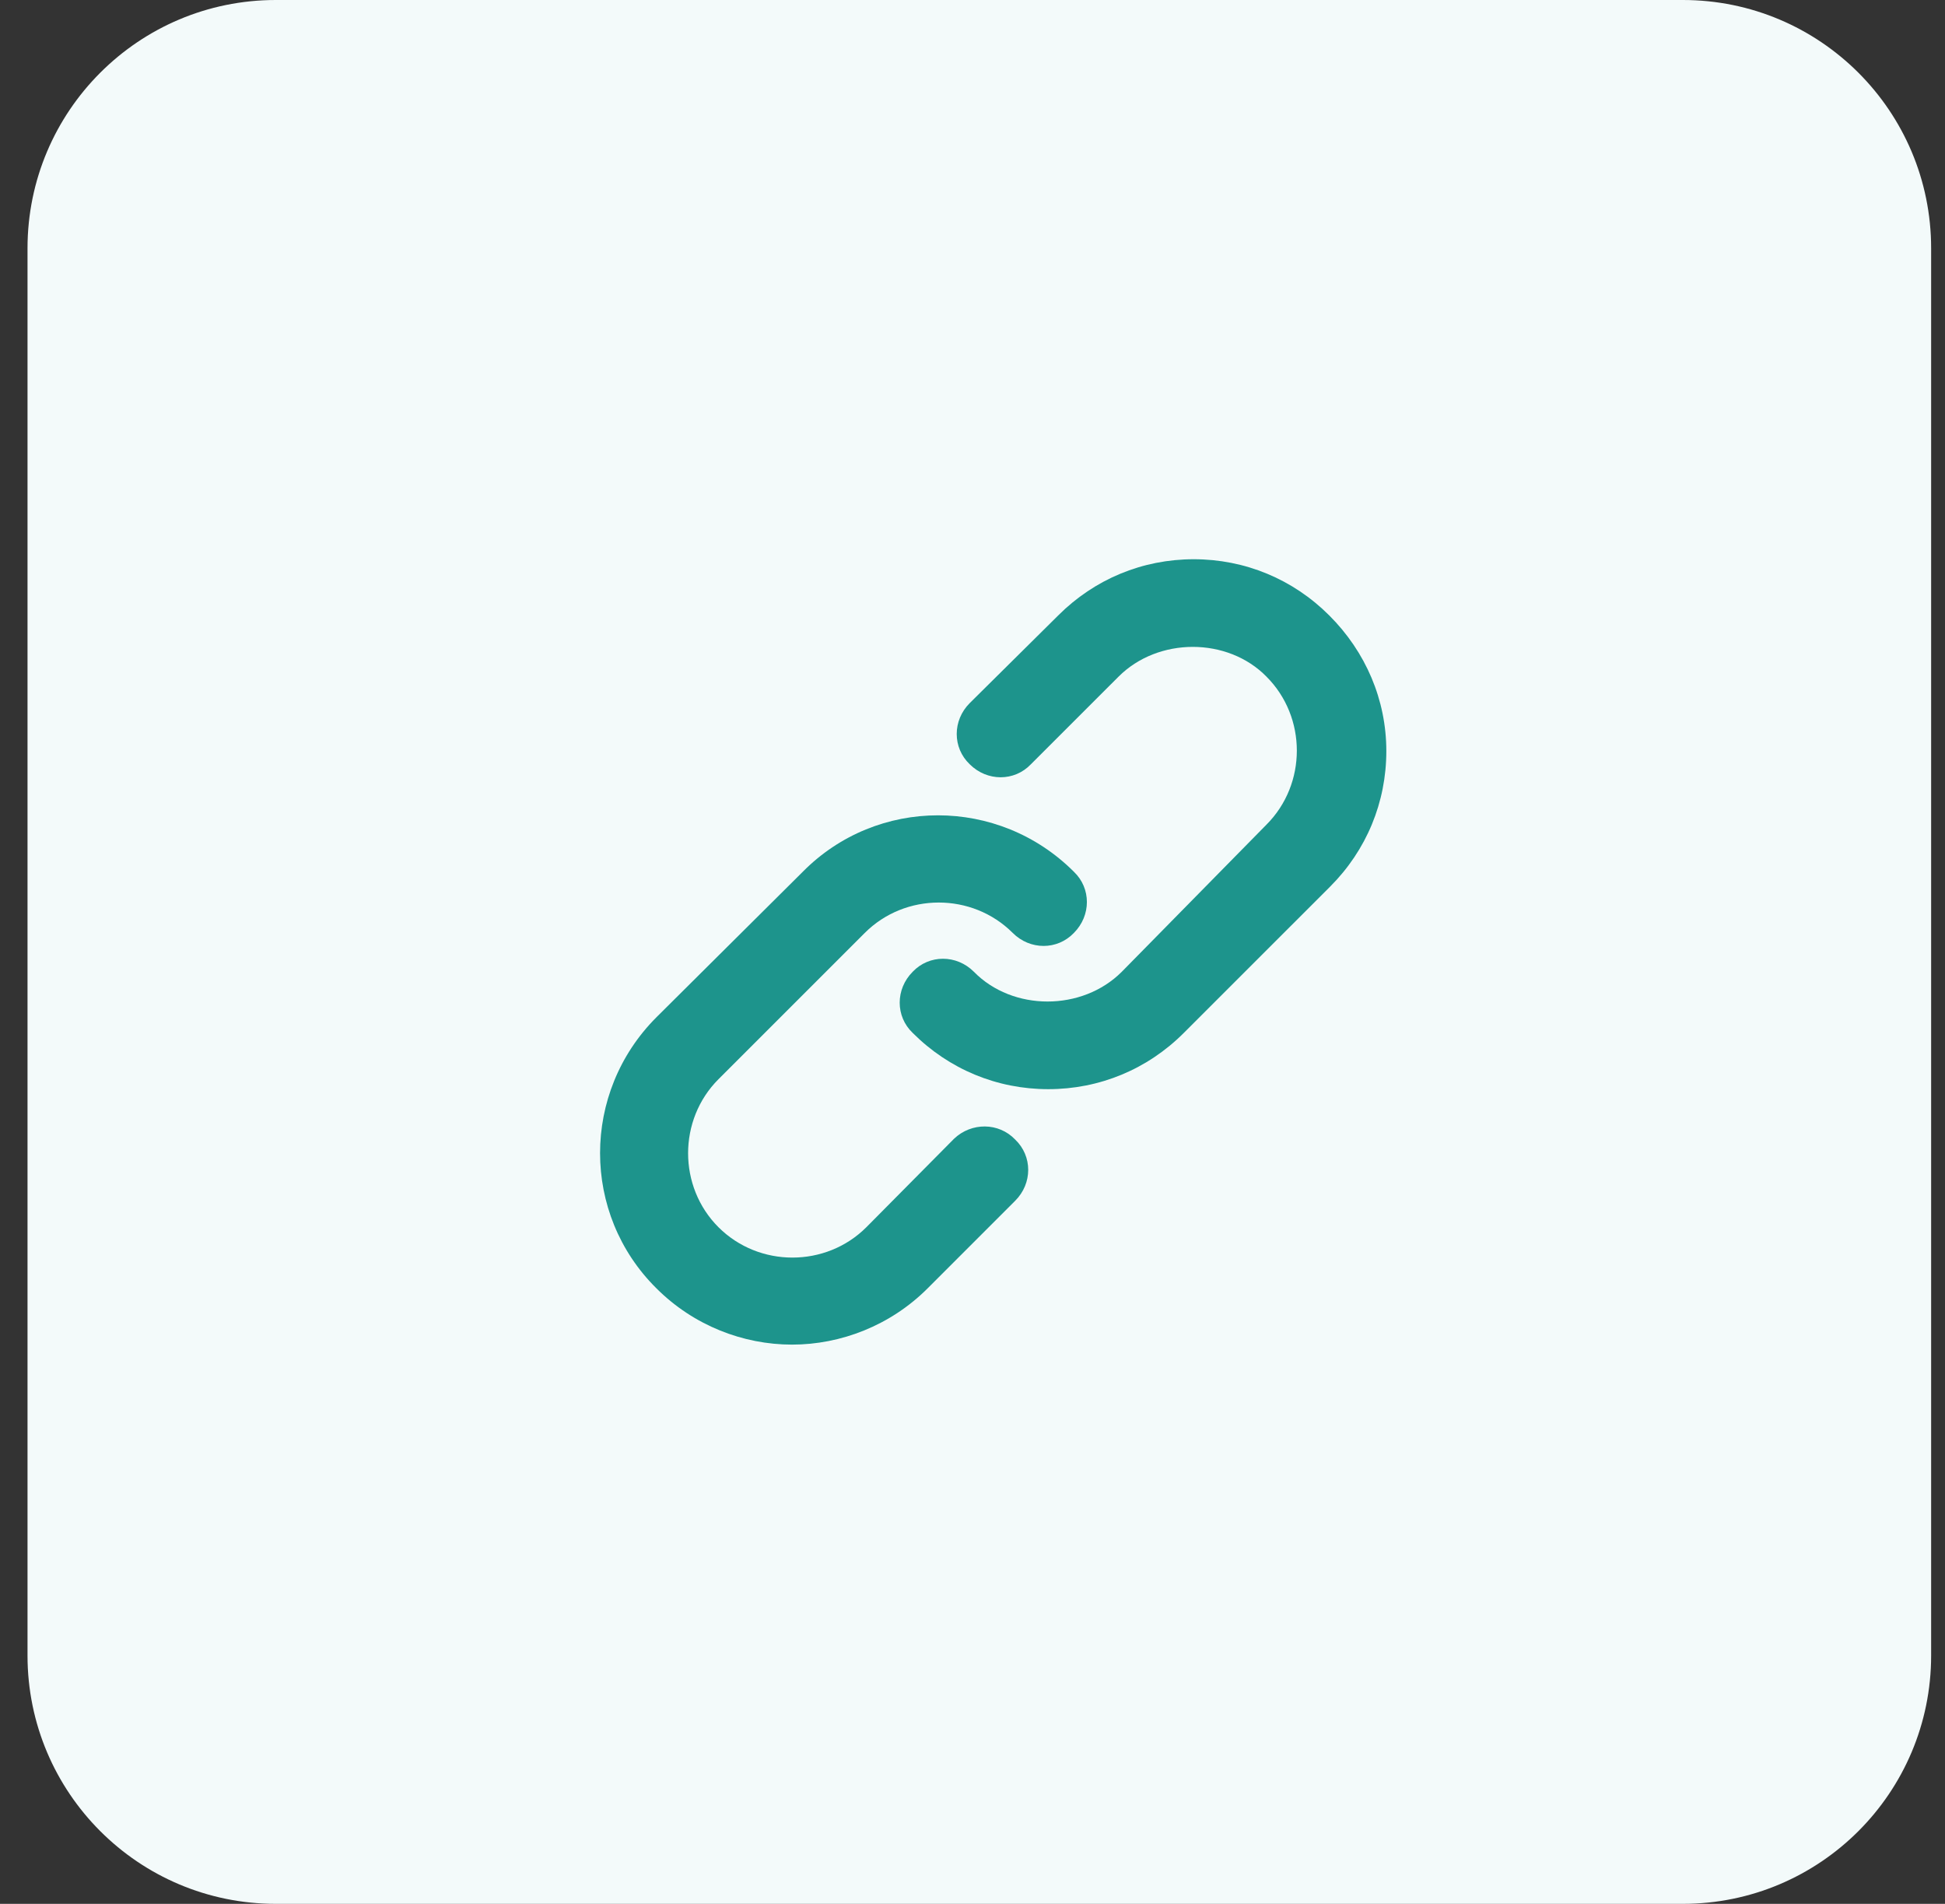 <svg width="47" height="46" viewBox="0 0 47 46" fill="none" xmlns="http://www.w3.org/2000/svg">
<rect x="0" y="0" width="47" height="46" fill="#333333" stroke="none"/>
<g clip-path="url(#clip0_1547_9969)">
<g clip-path="url(#clip1_1547_9969)">
<g clip-path="url(#clip2_1547_9969)">
<path d="M40.665 0H6.665C3.351 0 0.665 2.686 0.665 6V40C0.665 43.314 3.351 46 6.665 46H40.665C43.979 46 46.665 43.314 46.665 40V6C46.665 2.686 43.979 0 40.665 0Z" fill="#F3FAFA"/>
<g clip-path="url(#clip3_1547_9969)">
<path d="M32.122 14.871C31.243 13.992 30.084 13.512 28.846 13.512C27.608 13.512 26.449 13.992 25.57 14.871L23.433 16.988C23.014 17.407 23.014 18.067 23.433 18.466C23.853 18.885 24.512 18.885 24.911 18.466L27.029 16.349C27.987 15.39 29.665 15.39 30.604 16.349C31.582 17.327 31.582 18.945 30.604 19.924L27.108 23.479C26.15 24.438 24.472 24.438 23.533 23.479C23.114 23.06 22.454 23.06 22.055 23.479C21.636 23.899 21.636 24.558 22.055 24.957C22.934 25.836 24.092 26.316 25.331 26.316C26.569 26.316 27.728 25.836 28.606 24.957L32.142 21.422C33.021 20.543 33.5 19.385 33.5 18.146C33.5 16.908 33.001 15.749 32.122 14.871Z" fill="#1D948C"/>
<path d="M23.054 27.514L20.936 29.651C19.958 30.63 18.34 30.63 17.361 29.651C16.383 28.673 16.383 27.055 17.361 26.076L20.897 22.541C21.875 21.562 23.493 21.562 24.472 22.541C24.891 22.96 25.55 22.96 25.95 22.541C26.369 22.121 26.369 21.462 25.95 21.063C24.132 19.245 21.196 19.245 19.399 21.063L15.863 24.578C14.046 26.396 14.046 29.332 15.863 31.129C16.762 32.028 17.96 32.488 19.139 32.488C20.317 32.488 21.516 32.028 22.415 31.129L24.532 29.012C24.951 28.593 24.951 27.934 24.532 27.534C24.132 27.115 23.473 27.115 23.054 27.514Z" fill="#1D948C"/>
</g>
</g>
</g>
</g>
<defs>
<clipPath id="clip0_1547_9969">
<rect width="46" height="46" fill="white" transform="translate(0.665)"/>
</clipPath>
<clipPath id="clip1_1547_9969">
<rect width="46" height="46" fill="white" transform="translate(0.665)"/>
</clipPath>
<clipPath id="clip2_1547_9969">
<rect width="46" height="46" fill="white" transform="translate(0.665)"/>
</clipPath>
<clipPath id="clip3_1547_9969">
<rect width="20" height="20" fill="white" transform="translate(14 13)"/>
</clipPath>
</defs>
</svg>
